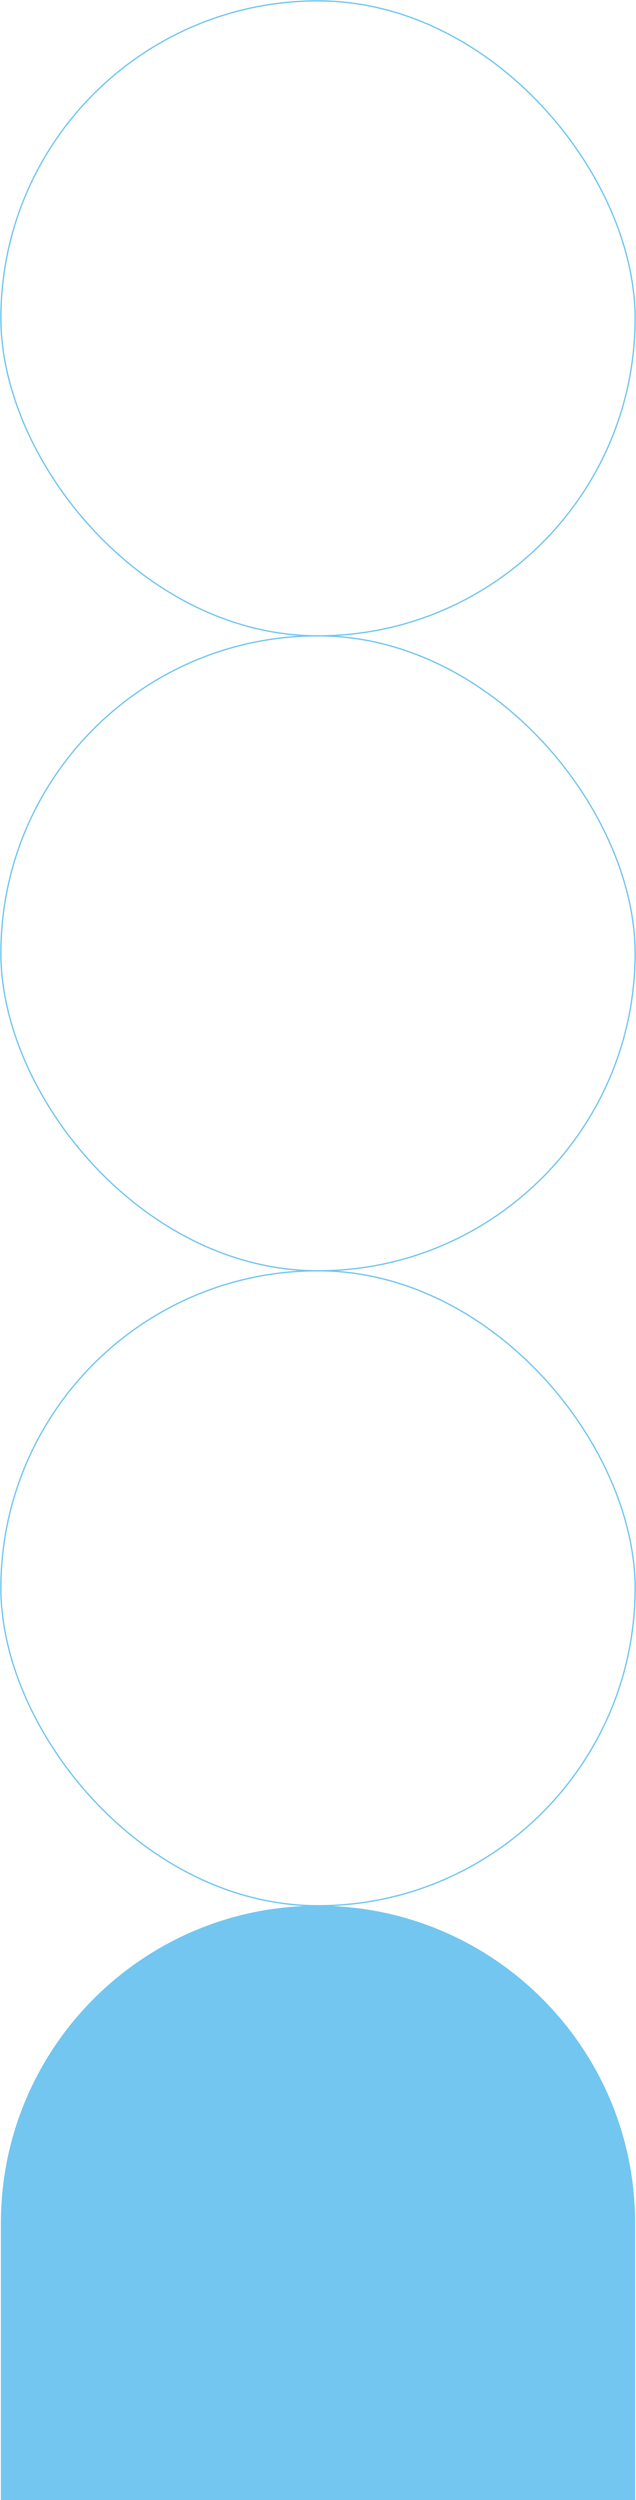 <svg width="1444" height="5670" viewBox="0 0 1444 5670" fill="none" xmlns="http://www.w3.org/2000/svg">
<rect x="2" y="2" width="1440" height="1440" rx="720" stroke="#72C6F0" stroke-width="3"/>
<rect x="2" y="1442" width="1440" height="1440" rx="720" stroke="#72C6F0" stroke-width="3"/>
<rect x="2" y="2882" width="1440" height="1440" rx="720" stroke="#72C6F0" stroke-width="3"/>
<path d="M2 5042C2 4644.36 324.355 4322 722 4322V4322C1119.65 4322 1442 4644.35 1442 5042V5670H2V5042Z" fill="#72C6F0"/>
</svg>
